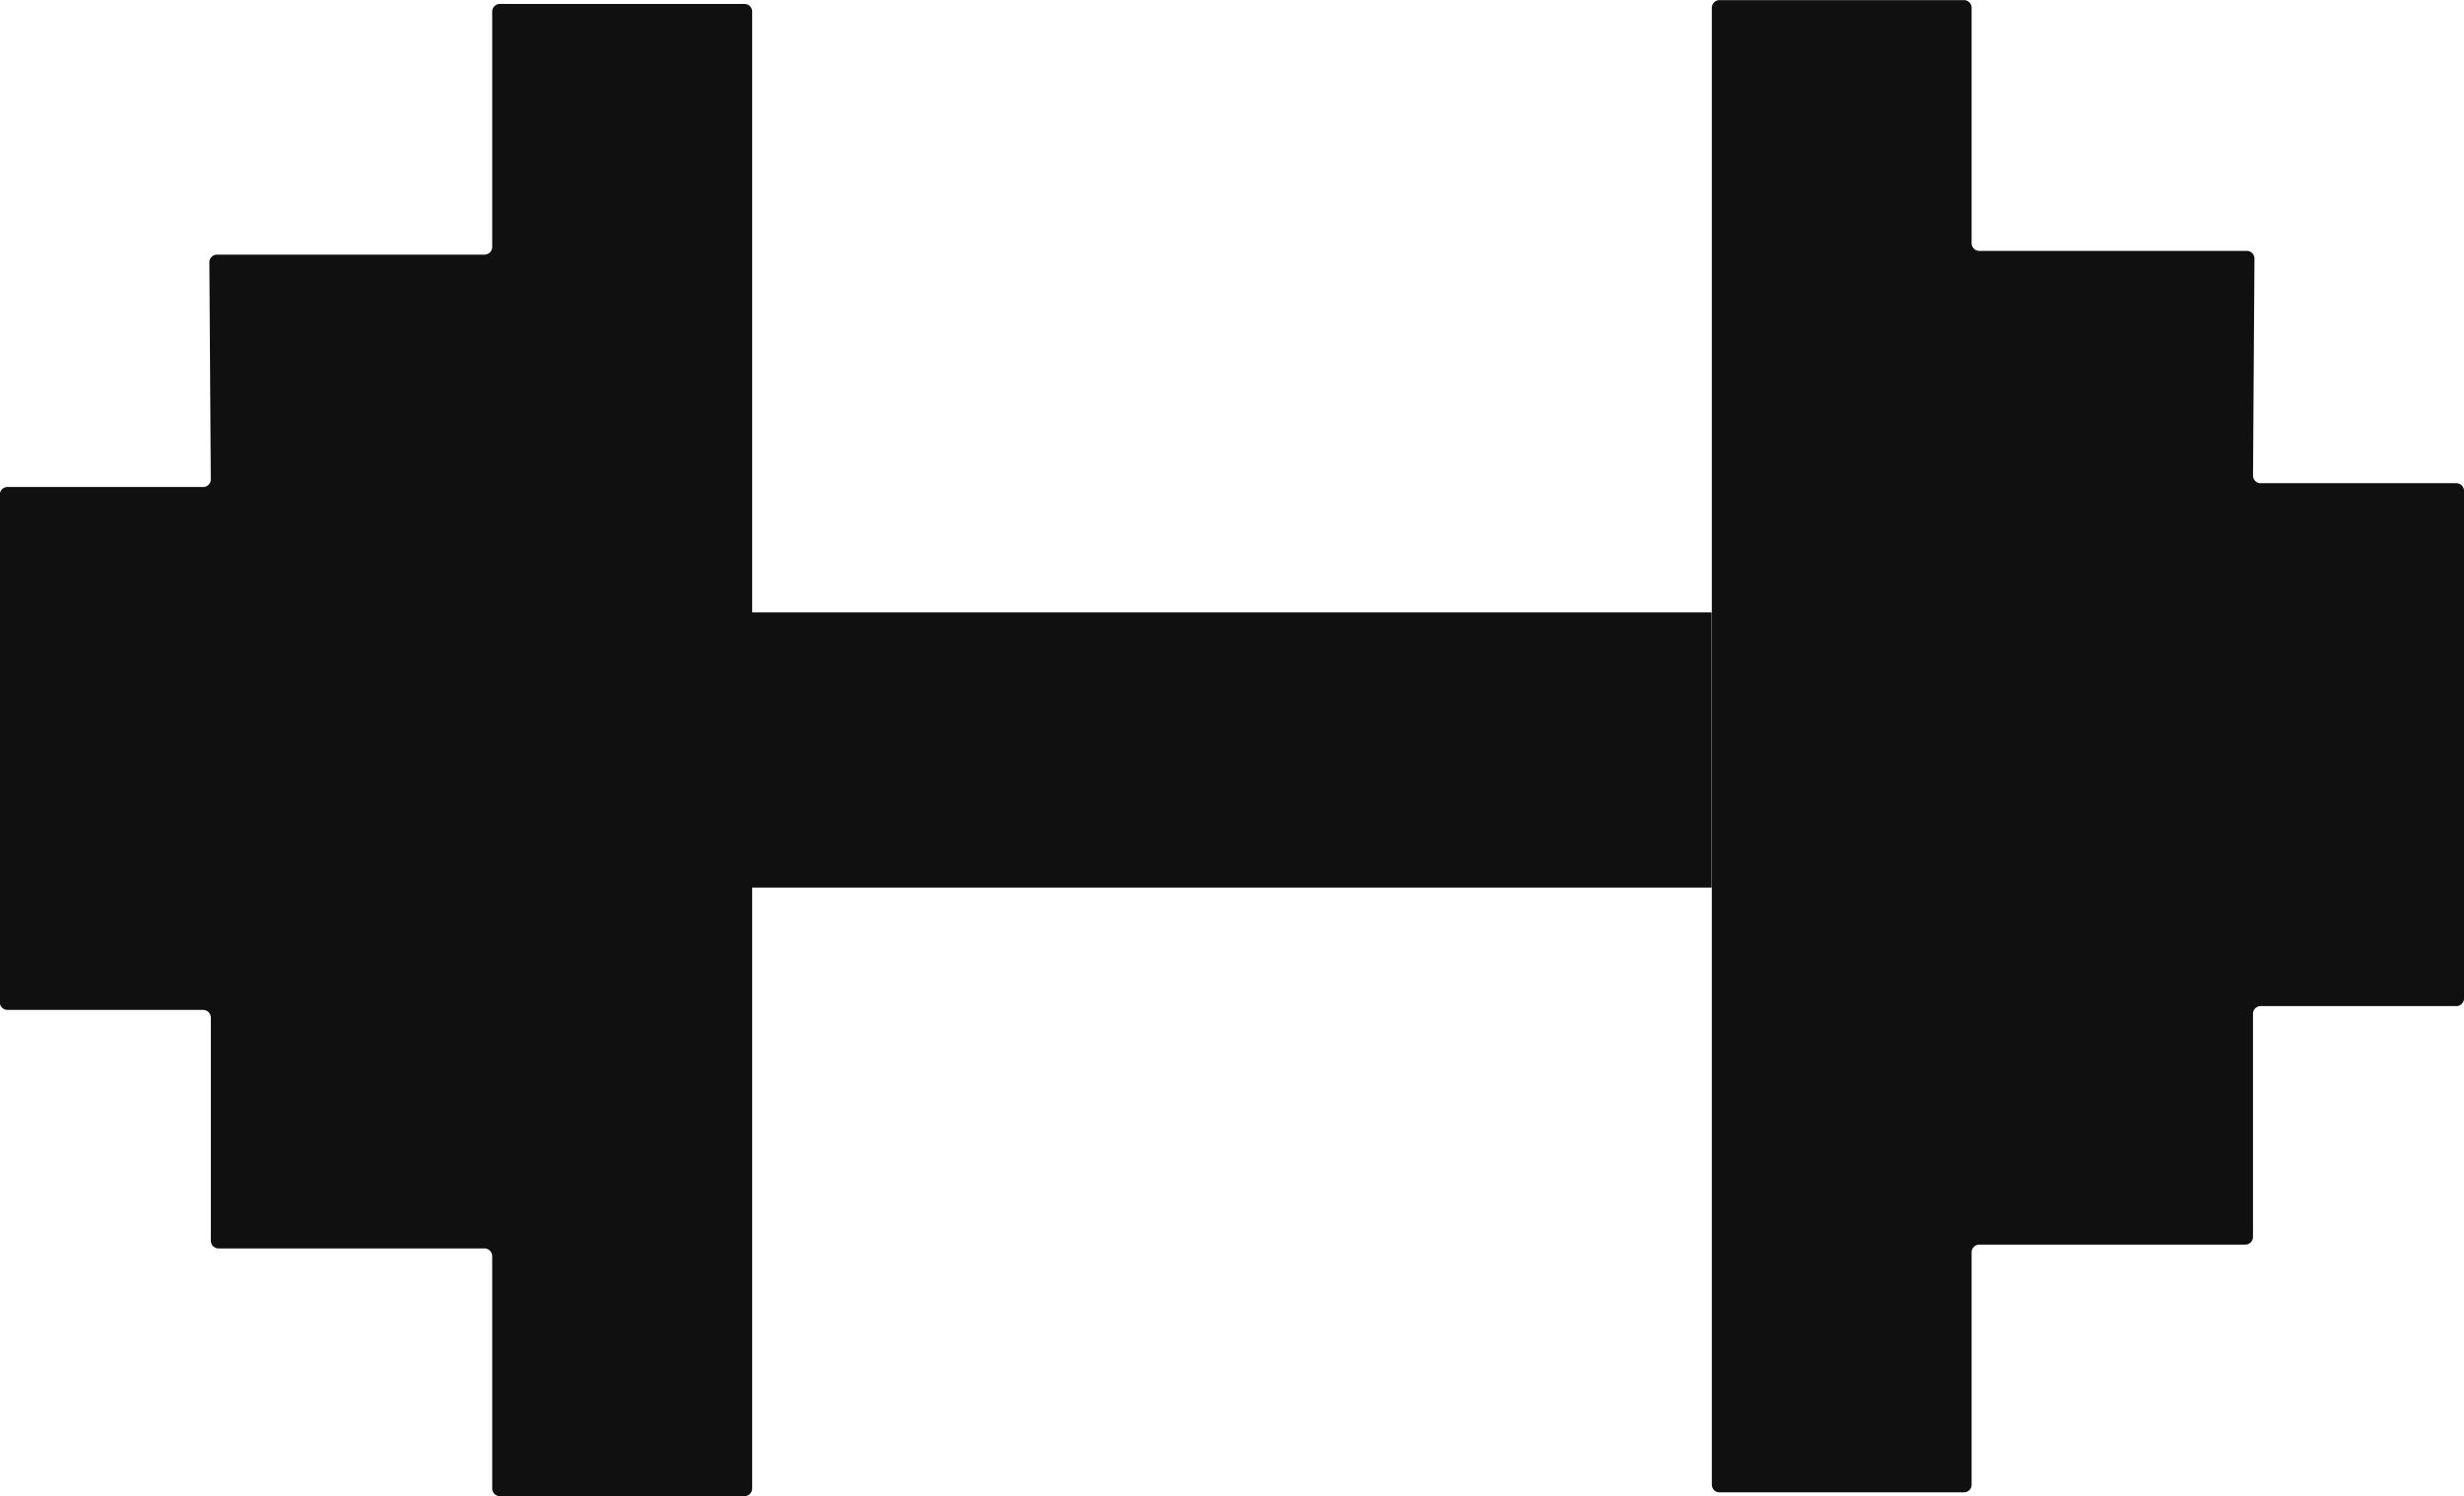 <?xml version="1.0" encoding="UTF-8"?>
<svg xmlns="http://www.w3.org/2000/svg" width="68.567" height="41.638" viewBox="0 0 68.567 41.638">
  <g transform="translate(-331.633 -3305.362)">
    <path d="M503.328,498.075h5.442a.214.214,0,0,1,.214.215v14.124a.214.214,0,0,1-.214.214h-5.443a.215.215,0,0,0-.215.215v6.209a.214.214,0,0,1-.215.214h-7.4a.215.215,0,0,0-.215.215v6.465a.214.214,0,0,1-.214.214h-6.8a.214.214,0,0,1-.215-.214v-41.1a.215.215,0,0,1,.215-.215h6.8a.214.214,0,0,1,.214.215v6.549a.215.215,0,0,0,.215.215h7.442a.214.214,0,0,1,.214.216l-.04,6.036a.216.216,0,0,0,.215.216" transform="translate(-108.784 2820.734)" fill="#101010"></path>
    <path d="M436.247,498.181H430.8a.214.214,0,0,0-.214.215V512.52a.214.214,0,0,0,.214.214h5.443a.215.215,0,0,1,.215.215v6.209a.214.214,0,0,0,.215.214h7.4a.215.215,0,0,1,.215.215v6.465a.214.214,0,0,0,.214.214h6.805a.214.214,0,0,0,.215-.214v-41.1a.215.215,0,0,0-.215-.215h-6.805a.214.214,0,0,0-.214.215V491.5a.215.215,0,0,1-.215.215h-7.442a.214.214,0,0,0-.214.216l.04,6.036a.216.216,0,0,1-.215.216" transform="translate(-98.958 2820.734)" fill="#101010"></path>
    <rect width="37.163" height="7.66" transform="translate(342.101 3322.404)" fill="#101010"></rect>
  </g>
</svg>
